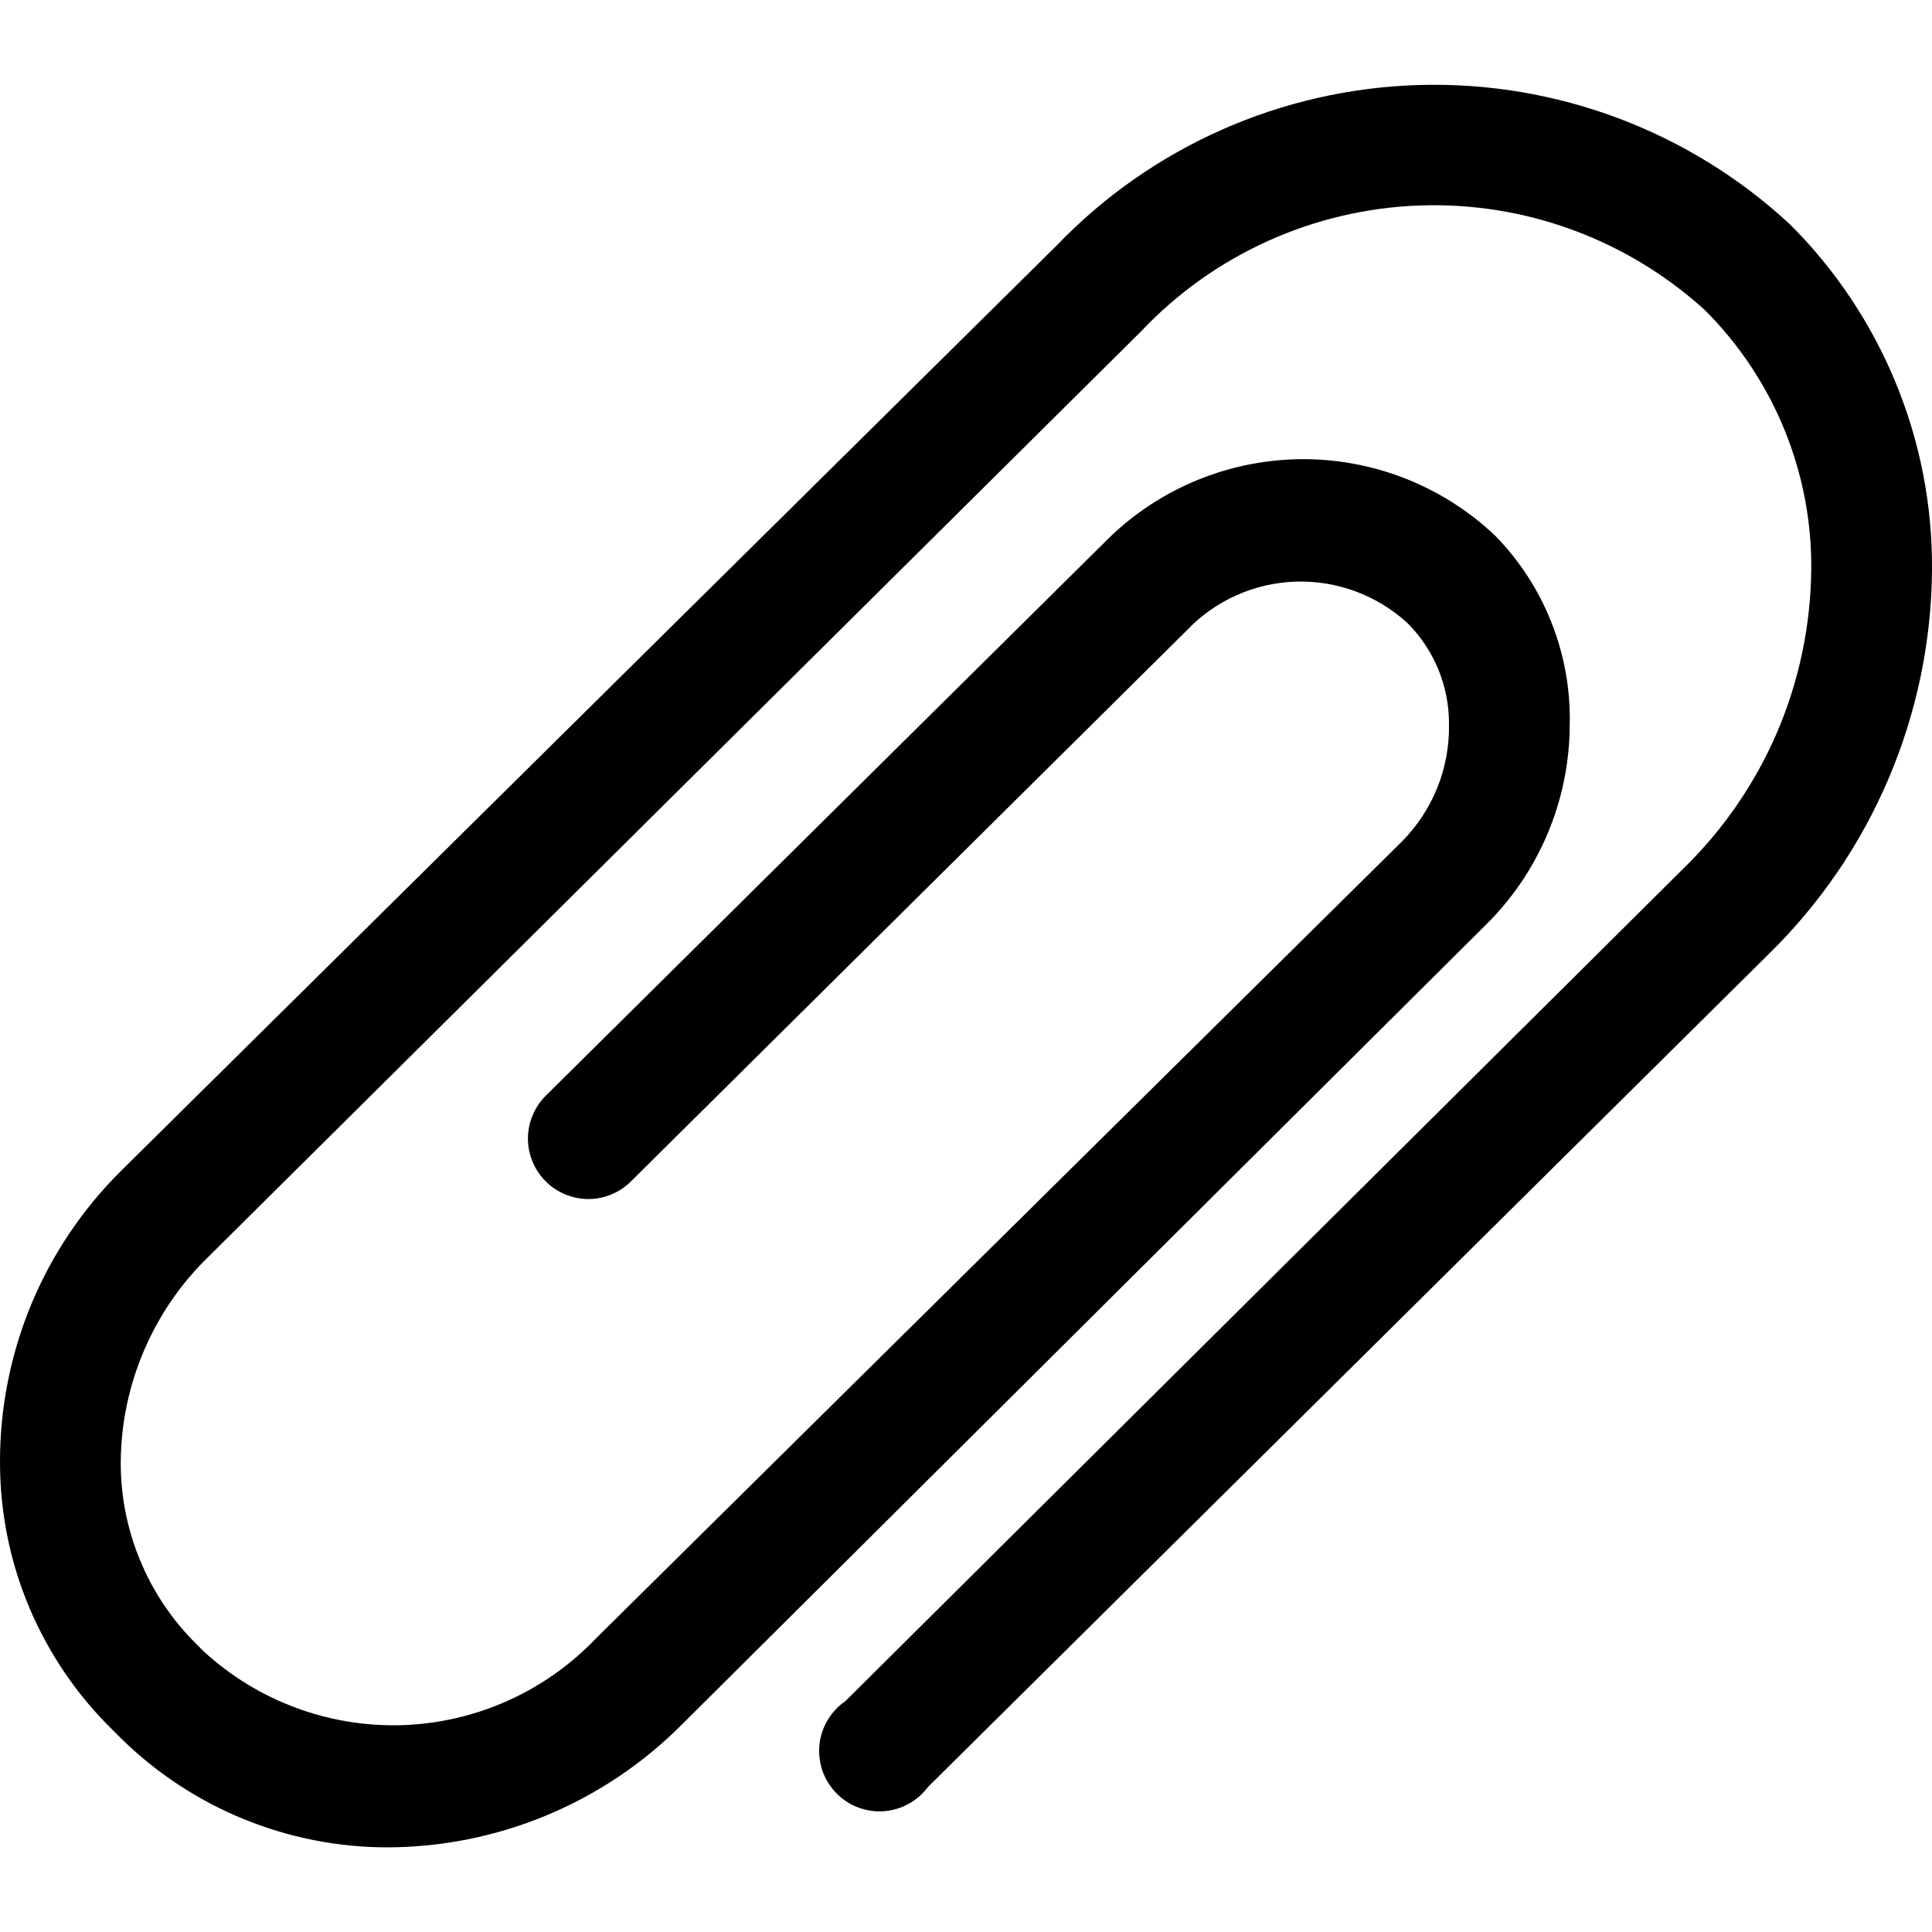 <svg width="16" height="16" viewBox="0 0 16 16" fill="none" xmlns="http://www.w3.org/2000/svg">
<path d="M3.21 15.299C2.383 15.299 1.589 14.974 1 14.394L0.935 14.329C0.639 14.04 0.404 13.695 0.243 13.314C0.082 12.933 -0 12.523 9.23908e-06 12.109C-0.001 11.661 0.087 11.218 0.258 10.804C0.43 10.39 0.682 10.015 1 9.699L8.75 2.034C9.537 1.214 10.615 0.737 11.752 0.704C12.888 0.671 13.992 1.086 14.825 1.859C15.201 2.234 15.498 2.68 15.7 3.171C15.902 3.662 16.004 4.188 16 4.719C15.996 5.312 15.874 5.898 15.642 6.444C15.411 6.99 15.073 7.484 14.65 7.899L7.685 14.799C7.642 14.857 7.586 14.906 7.522 14.94C7.459 14.975 7.388 14.995 7.316 15C7.243 15.005 7.171 14.993 7.103 14.967C7.035 14.941 6.974 14.9 6.924 14.848C6.874 14.796 6.835 14.733 6.811 14.665C6.788 14.596 6.779 14.523 6.786 14.451C6.793 14.379 6.816 14.309 6.853 14.247C6.89 14.184 6.94 14.13 7 14.089L13.945 7.189C14.275 6.867 14.538 6.483 14.719 6.06C14.9 5.636 14.995 5.18 15 4.719C15.004 4.32 14.928 3.925 14.777 3.556C14.626 3.187 14.402 2.851 14.12 2.569C13.474 1.981 12.623 1.669 11.749 1.702C10.876 1.735 10.05 2.109 9.45 2.744L1.725 10.409C1.497 10.63 1.316 10.895 1.192 11.186C1.067 11.478 1.002 11.792 1 12.109C0.999 12.388 1.053 12.664 1.16 12.921C1.266 13.179 1.423 13.413 1.62 13.609L1.685 13.674C2.132 14.086 2.724 14.306 3.331 14.287C3.939 14.267 4.515 14.009 4.935 13.569L11.61 6.969C11.736 6.842 11.836 6.69 11.903 6.524C11.97 6.357 12.003 6.179 12 5.999C12.001 5.843 11.971 5.689 11.912 5.545C11.853 5.4 11.765 5.269 11.655 5.159C11.402 4.928 11.069 4.805 10.727 4.817C10.384 4.829 10.06 4.975 9.825 5.224L5.225 9.784C5.131 9.878 5.003 9.93 4.871 9.93C4.738 9.929 4.611 9.876 4.518 9.782C4.424 9.688 4.372 9.56 4.372 9.428C4.373 9.295 4.426 9.168 4.52 9.074L9.14 4.499C9.563 4.065 10.141 3.816 10.747 3.803C11.353 3.791 11.94 4.018 12.38 4.434C12.583 4.641 12.742 4.885 12.848 5.154C12.955 5.423 13.006 5.71 13 5.999C12.999 6.311 12.937 6.619 12.816 6.905C12.695 7.192 12.518 7.452 12.295 7.669L5.64 14.289C4.995 14.933 4.122 15.296 3.21 15.299Z" fill="black"/>
</svg>
